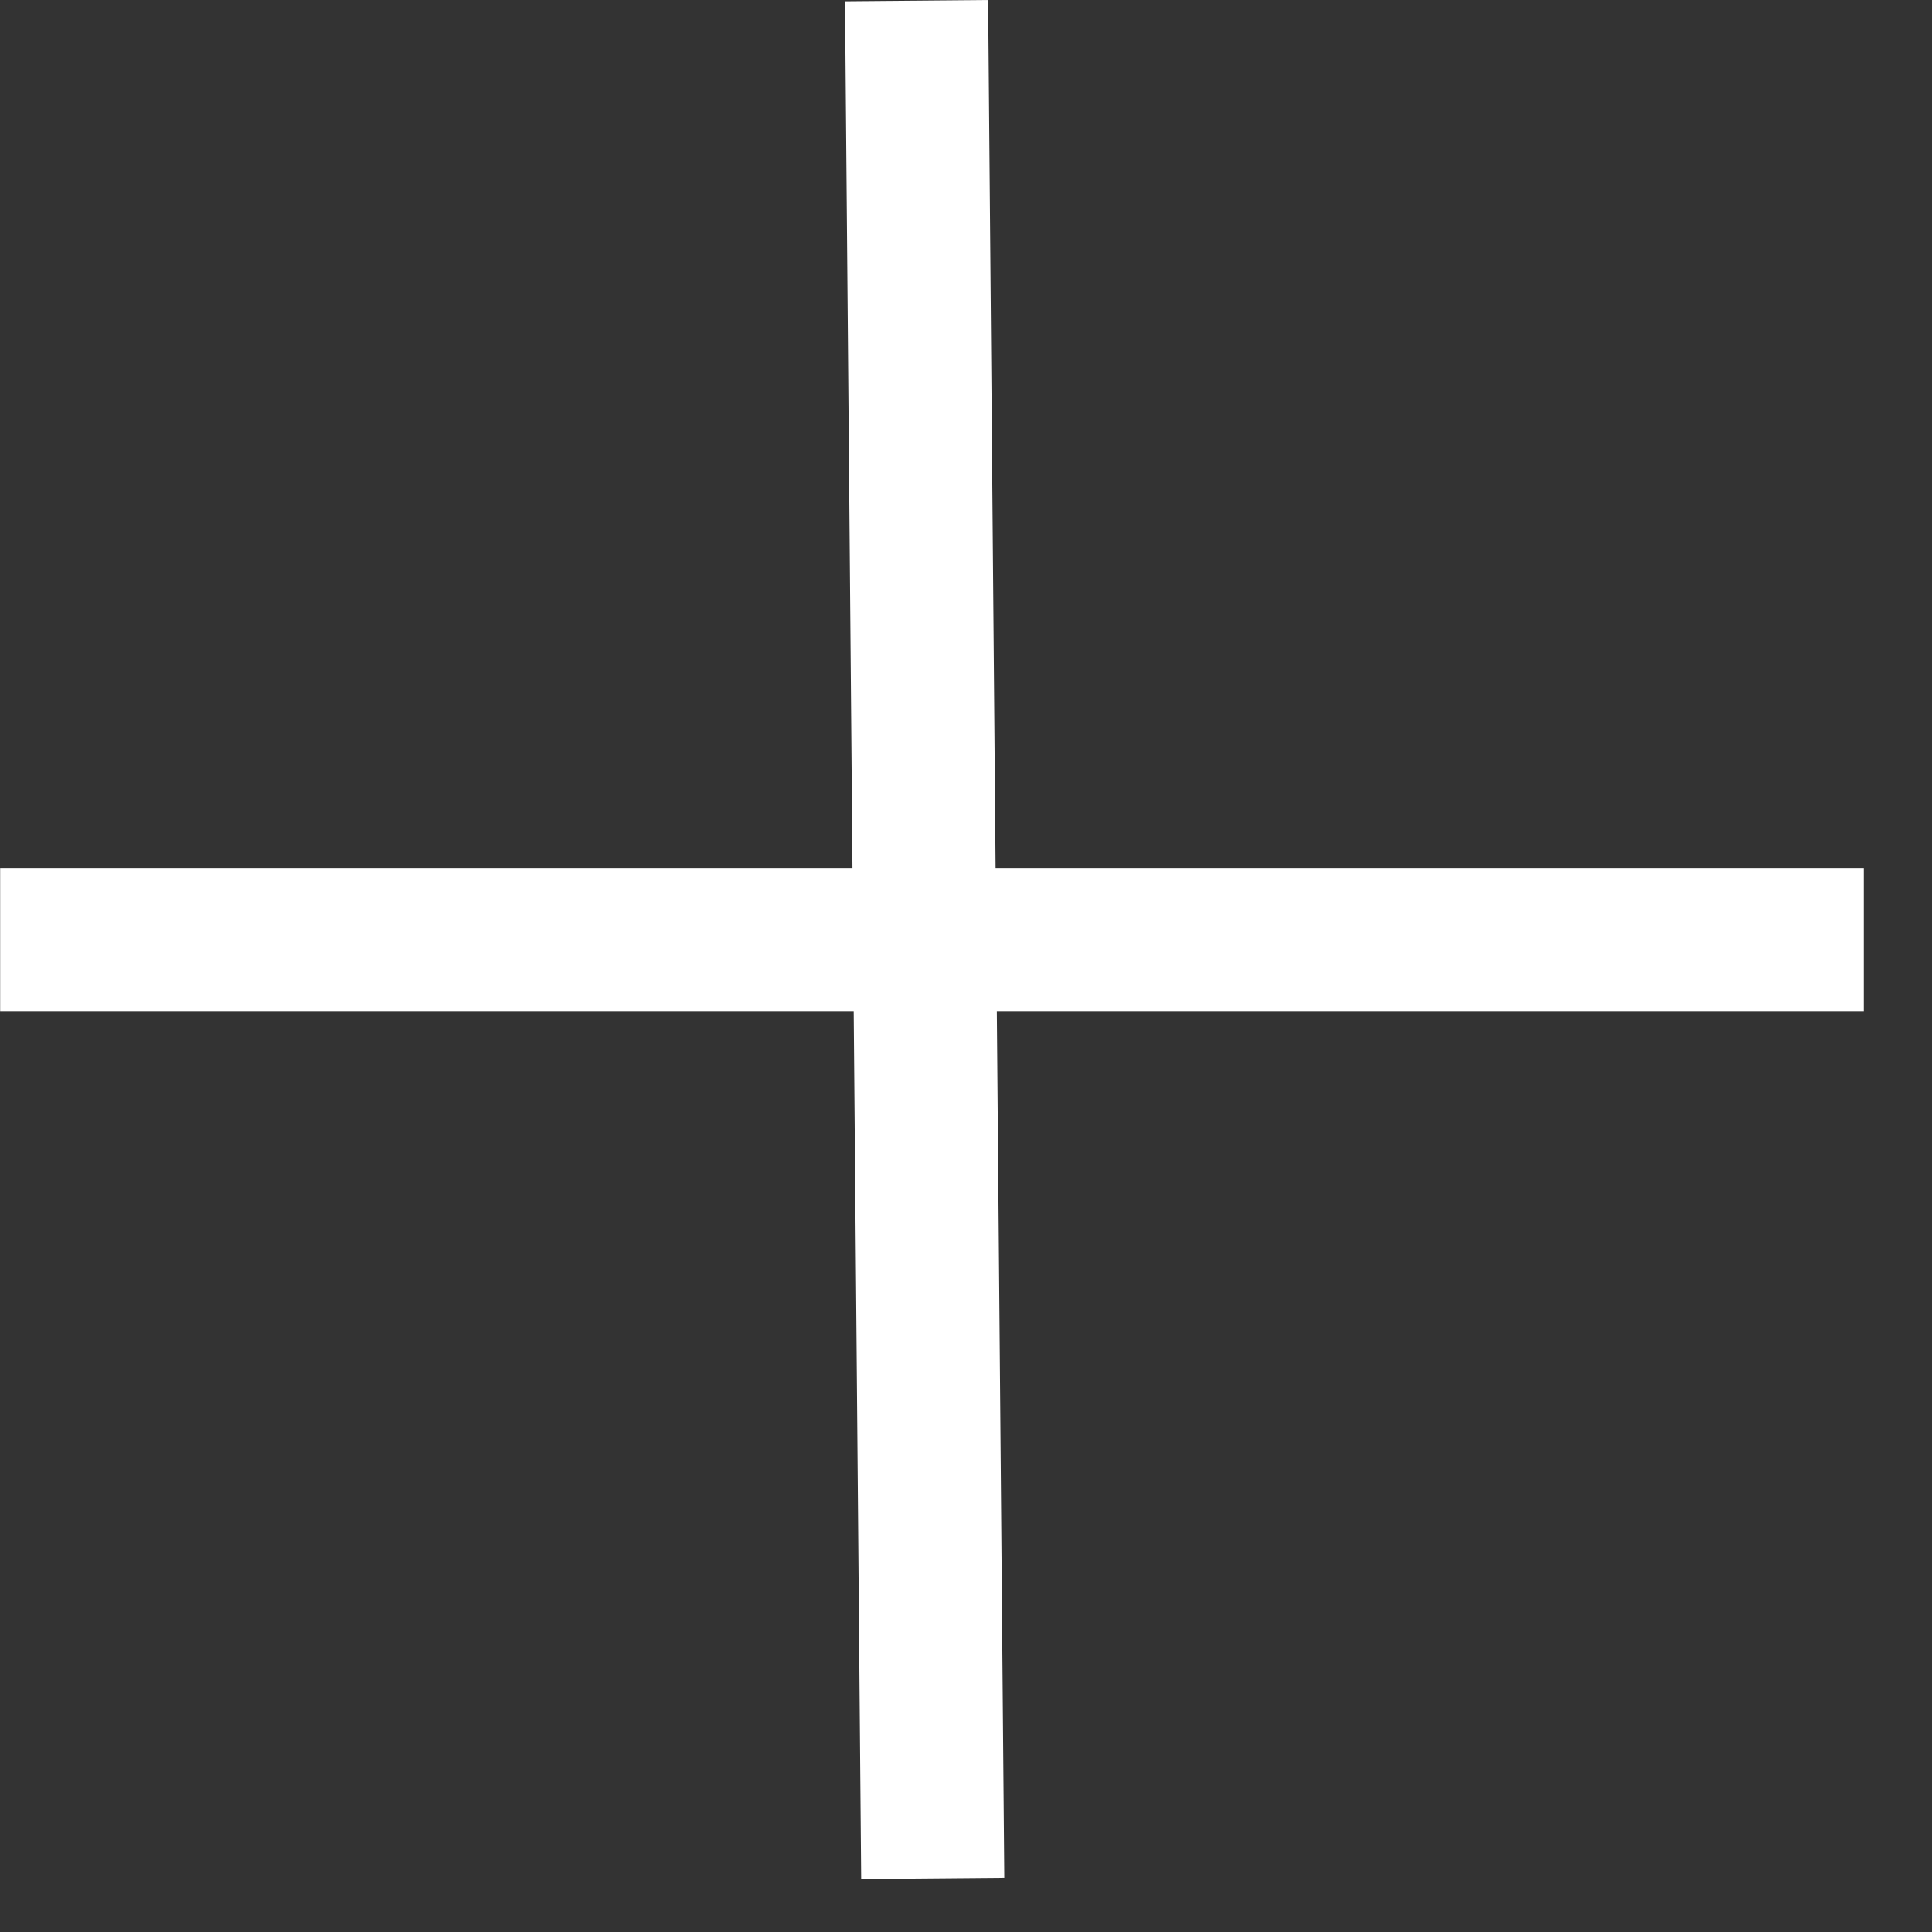 <?xml version="1.0" encoding="UTF-8"?> <svg xmlns="http://www.w3.org/2000/svg" width="27" height="27" viewBox="0 0 27 27" fill="none"><rect x="0" y="0" width="27" height="27" fill="#333333" stroke="none"/><path d="M12.809 0.009L13.035 26.252" stroke="white" stroke-width="2"></path><path d="M26.047 13.13L0.002 13.13" stroke="white" stroke-width="2"></path></svg> 